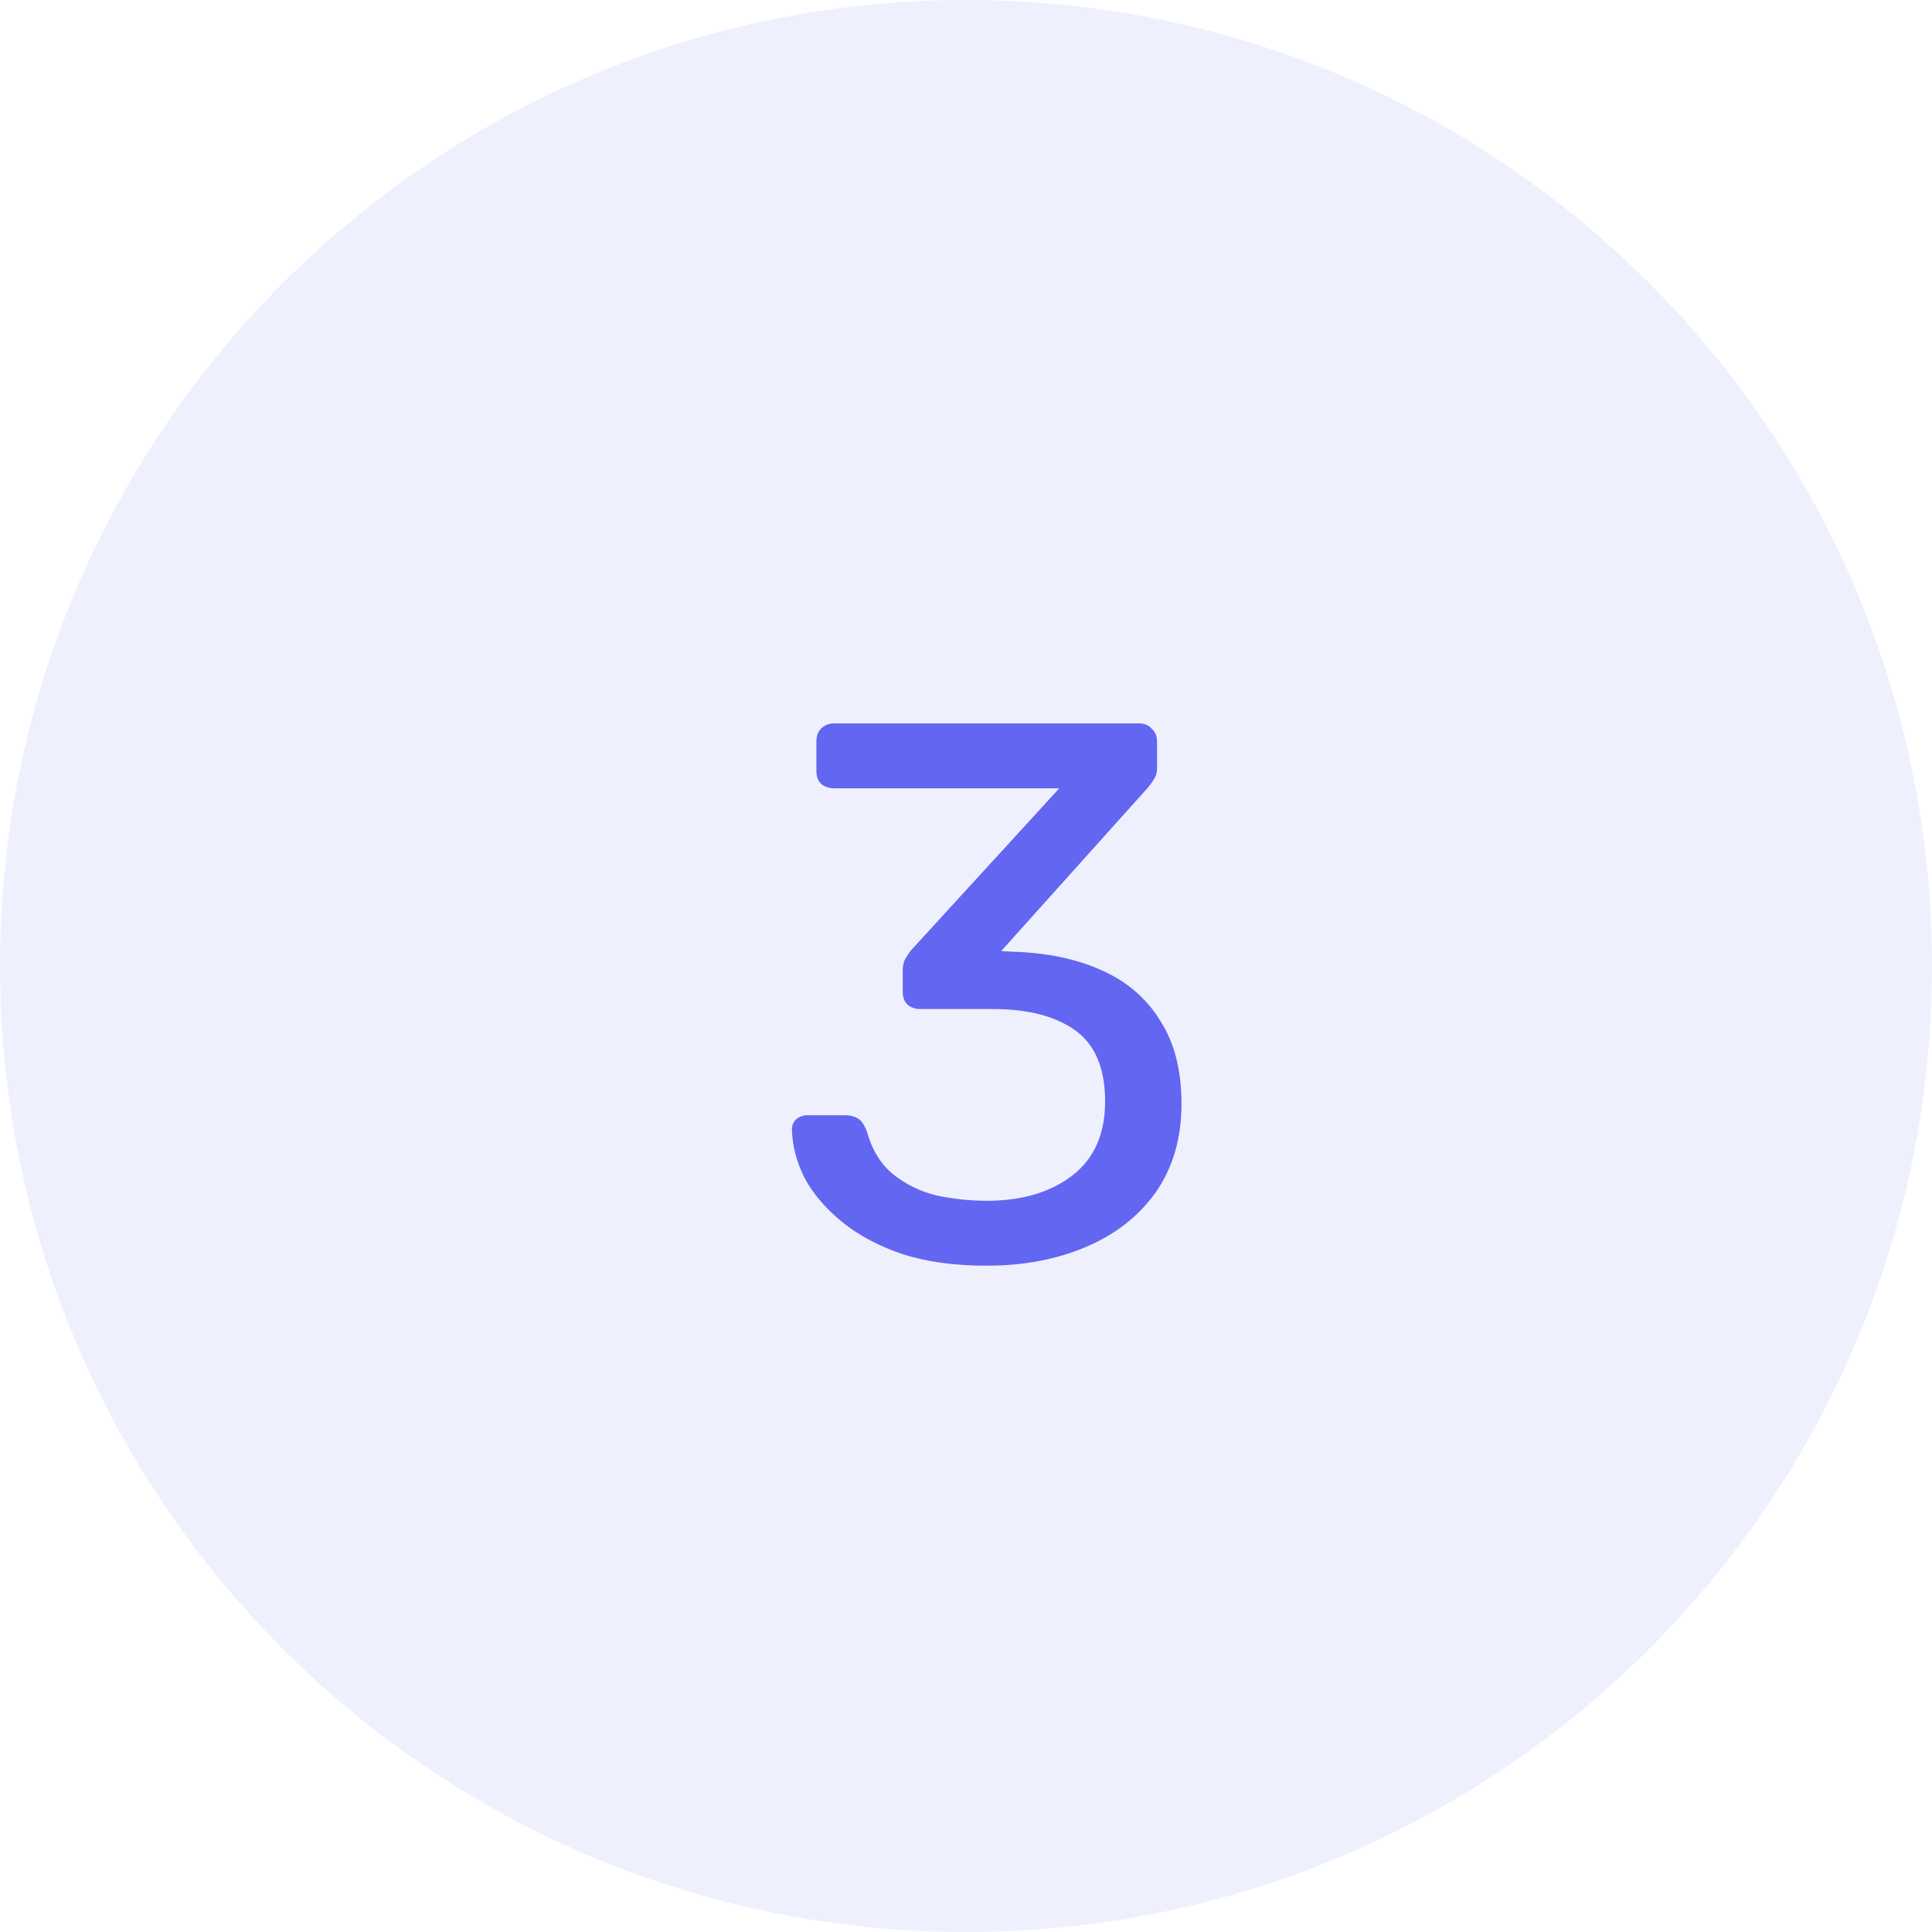 <?xml version="1.0" encoding="UTF-8"?>
<!-- Generated by Pixelmator Pro 3.6.9 -->
<svg width="50" height="50" viewBox="0 0 50 50" xmlns="http://www.w3.org/2000/svg">
    <clipPath id="clipPath1">
        <path d="M 0 0 L 50 0 L 50 50 L 0 50 Z"/>
    </clipPath>
    <g id="Group" clip-path="url(#clipPath1)">
        <path id="Path" fill="#6366f1" stroke="none" opacity="0.1" d="M 50 25 C 50 38.807 38.807 50 25 50 C 11.193 50 0 38.807 0 25 C 0 11.193 11.193 0 25 0 C 38.807 0 50 11.193 50 25 Z"/>
        <path id="path1" fill="#6366f1" stroke="none" d="M 25.536 32.756 C 24.706 32.756 23.981 32.657 23.362 32.459 C 22.742 32.248 22.222 31.972 21.8 31.629 C 21.378 31.286 21.055 30.911 20.831 30.502 C 20.621 30.094 20.509 29.672 20.495 29.237 C 20.495 29.119 20.535 29.026 20.614 28.96 C 20.693 28.895 20.792 28.862 20.91 28.862 L 21.879 28.862 C 21.998 28.862 22.103 28.888 22.195 28.941 C 22.288 28.993 22.367 29.105 22.433 29.277 C 22.564 29.751 22.788 30.12 23.105 30.384 C 23.434 30.647 23.81 30.832 24.231 30.937 C 24.666 31.029 25.101 31.076 25.536 31.076 C 26.445 31.076 27.183 30.858 27.75 30.423 C 28.317 29.988 28.6 29.349 28.6 28.506 C 28.6 27.649 28.343 27.036 27.829 26.667 C 27.315 26.298 26.603 26.114 25.694 26.114 L 23.816 26.114 C 23.685 26.114 23.573 26.074 23.48 25.995 C 23.401 25.916 23.362 25.804 23.362 25.659 L 23.362 25.126 C 23.362 25.007 23.381 24.908 23.421 24.829 C 23.474 24.737 23.526 24.658 23.579 24.592 L 27.414 20.401 L 21.583 20.401 C 21.451 20.401 21.339 20.362 21.247 20.283 C 21.167 20.203 21.128 20.092 21.128 19.947 L 21.128 19.195 C 21.128 19.05 21.167 18.938 21.247 18.859 C 21.339 18.767 21.451 18.721 21.583 18.721 L 29.47 18.721 C 29.615 18.721 29.727 18.767 29.806 18.859 C 29.898 18.938 29.944 19.05 29.944 19.195 L 29.944 19.907 C 29.944 19.999 29.918 20.085 29.865 20.164 C 29.826 20.23 29.78 20.296 29.727 20.362 L 25.912 24.612 L 26.228 24.631 C 27.098 24.658 27.855 24.816 28.501 25.106 C 29.16 25.396 29.667 25.831 30.023 26.41 C 30.392 26.977 30.577 27.695 30.577 28.565 C 30.577 29.448 30.359 30.206 29.924 30.838 C 29.49 31.458 28.89 31.932 28.126 32.262 C 27.361 32.591 26.498 32.756 25.536 32.756 Z"/>
    </g>
</svg>
